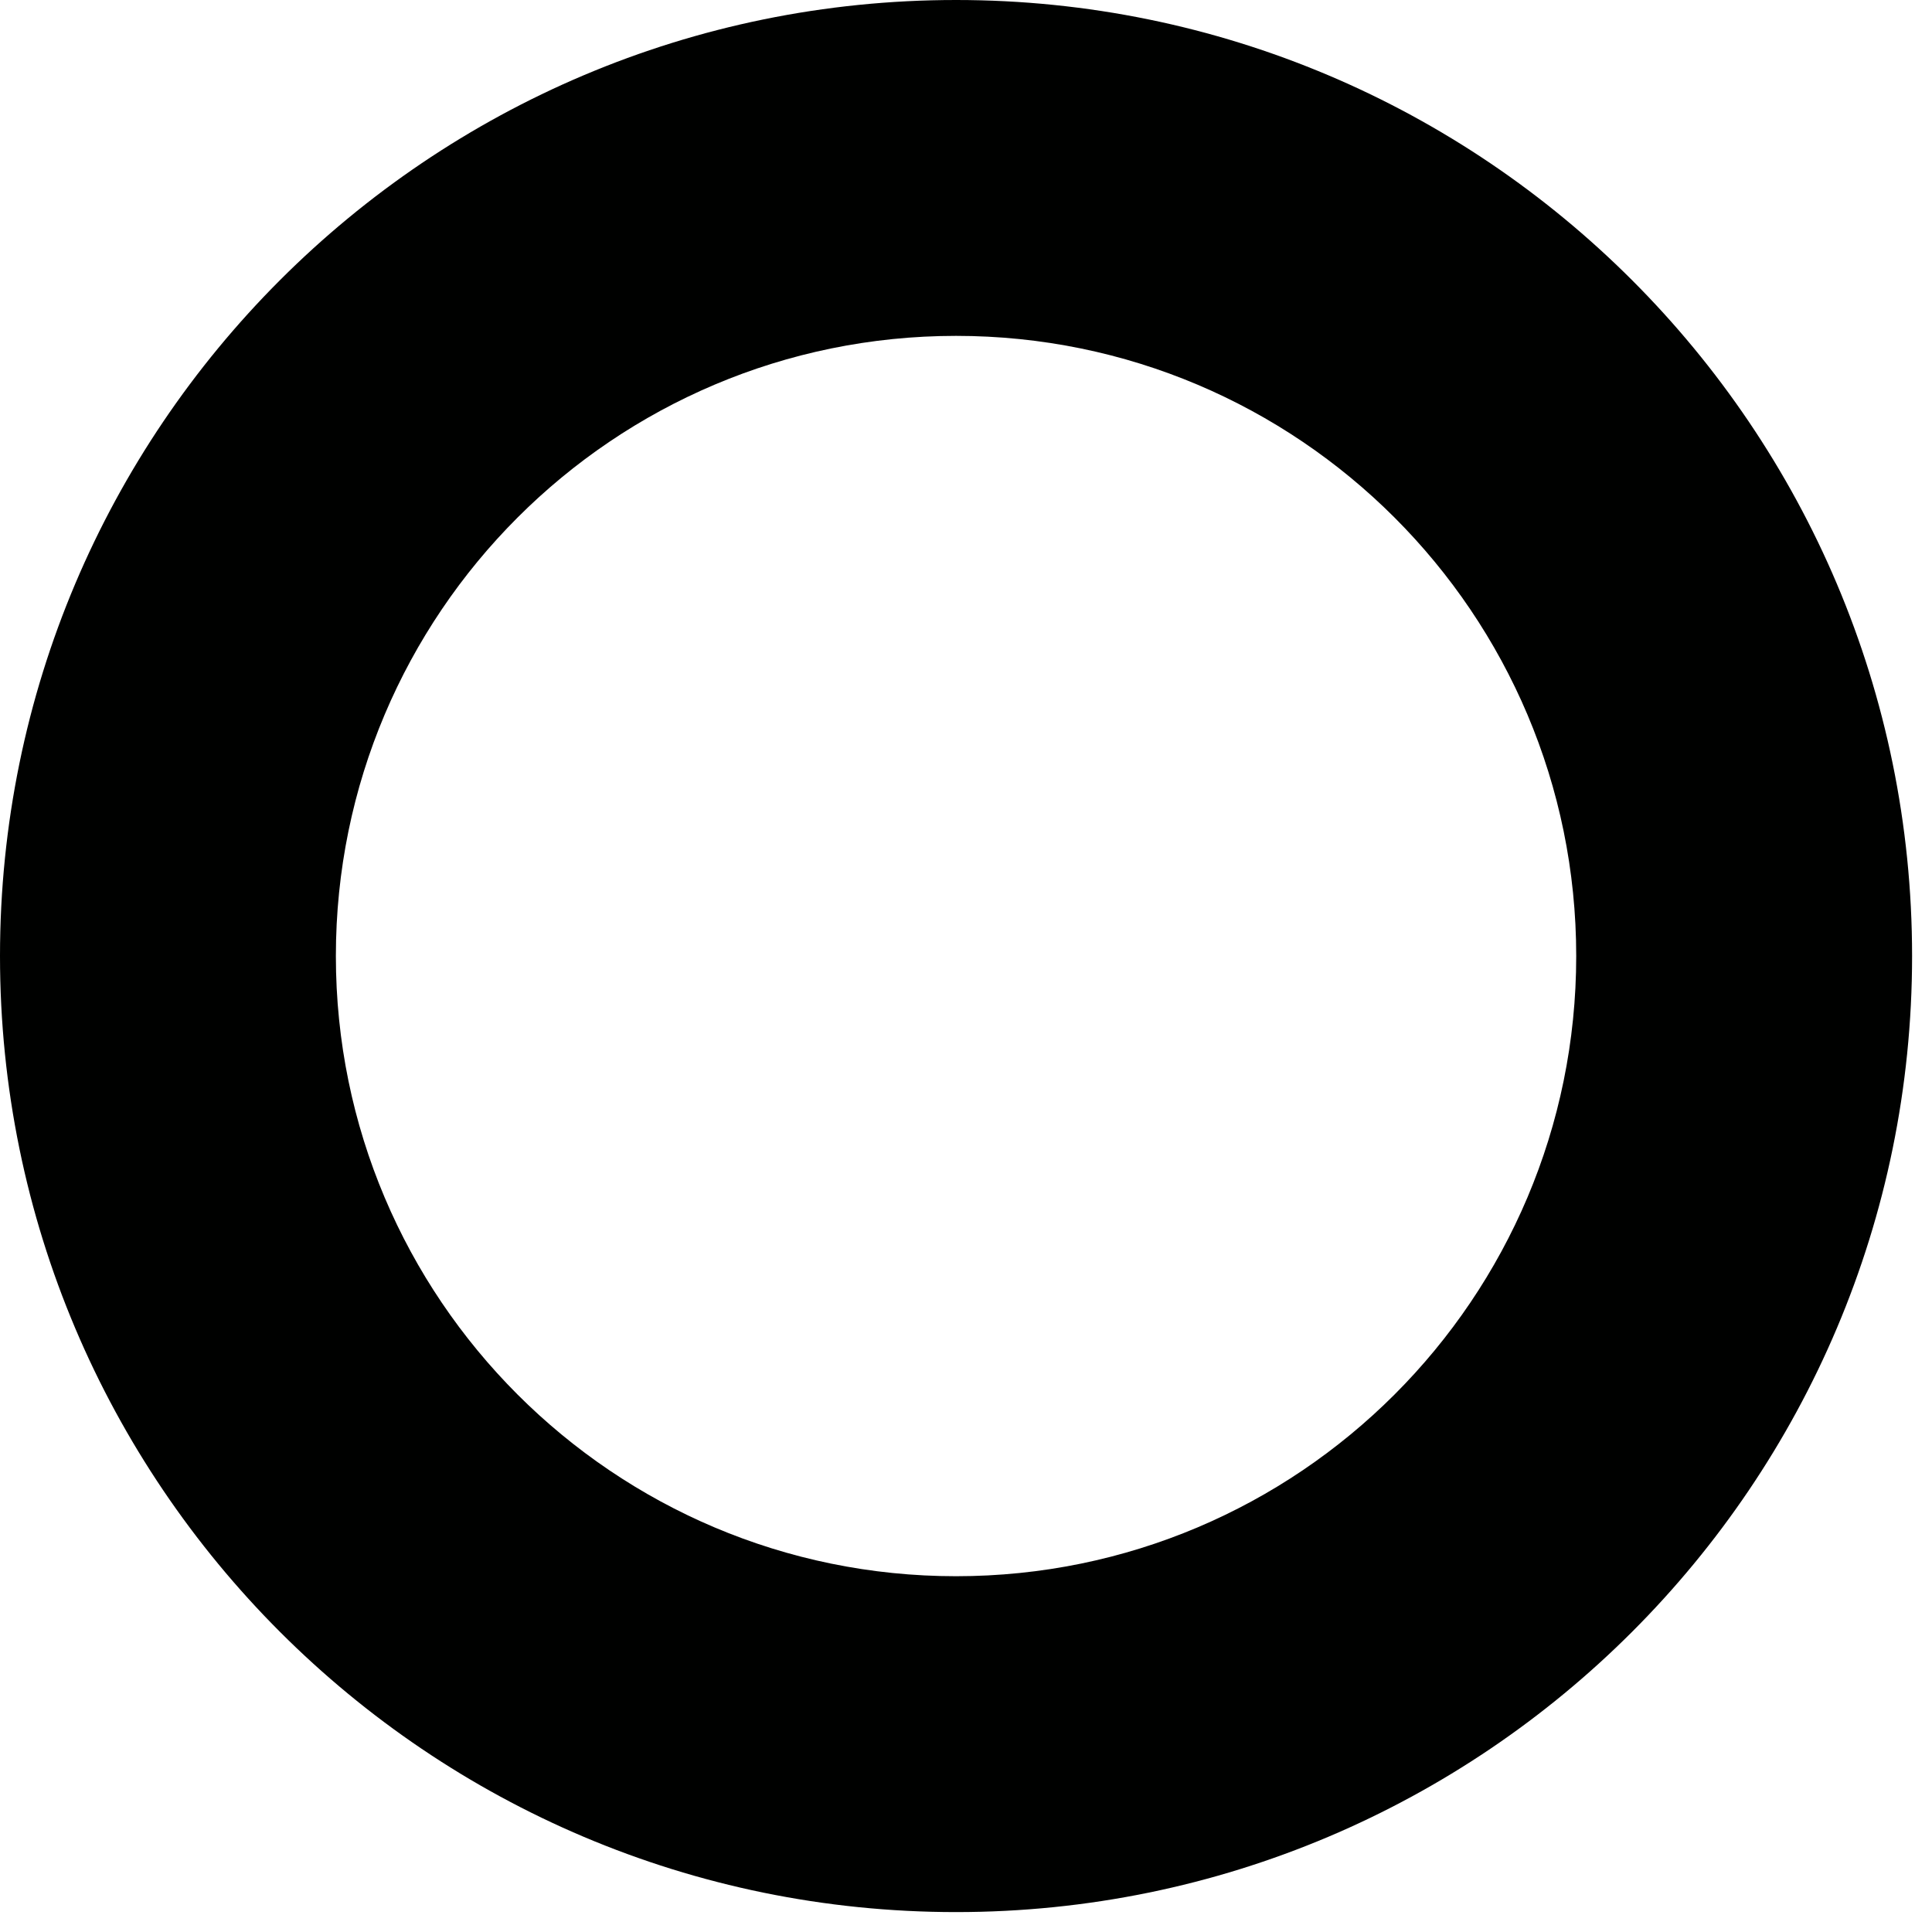 <?xml version="1.0" encoding="utf-8"?>
<svg xmlns="http://www.w3.org/2000/svg" fill="none" height="100%" overflow="visible" preserveAspectRatio="none" style="display: block;" viewBox="0 0 13 13" width="100%">
<path d="M6.433 0C2.881 0 0 2.881 0 6.433C0 9.984 2.881 12.866 6.433 12.866C9.984 12.866 12.866 9.984 12.866 6.433C12.866 2.881 9.984 0 6.433 0ZM6.433 10.606C4.129 10.606 2.26 8.737 2.26 6.433C2.26 4.129 4.129 2.26 6.433 2.26C8.737 2.26 10.606 4.129 10.606 6.433C10.606 8.737 8.737 10.606 6.433 10.606Z" fill="#000100" id="Vector"/>
</svg>